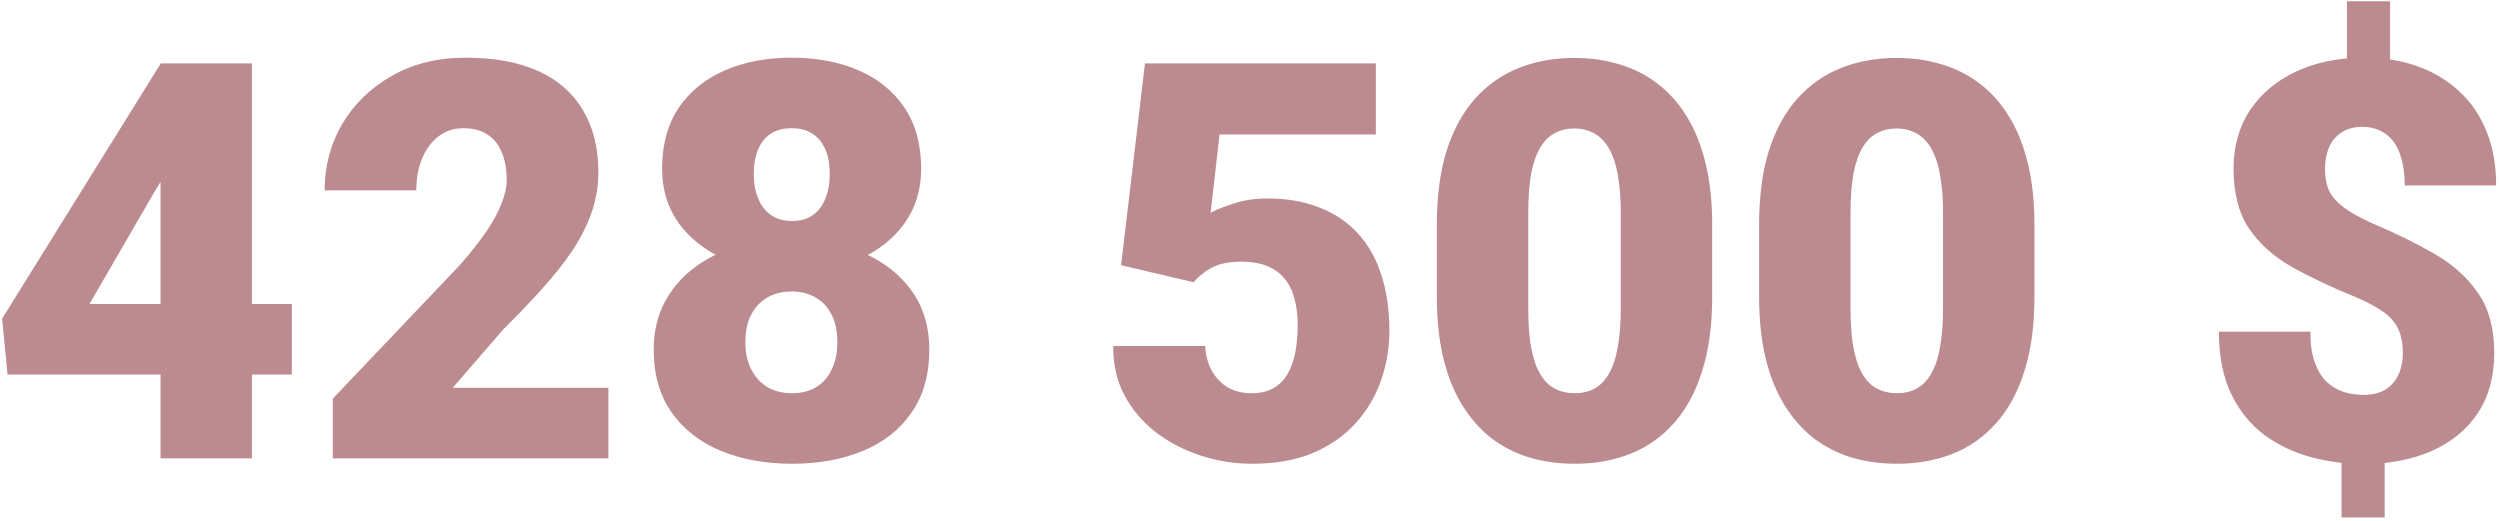 <svg width="360" height="75" viewBox="0 0 360 75" fill="none" xmlns="http://www.w3.org/2000/svg">
<path d="M42.023 43.773V53.93H1.086L0.305 45.883L23.156 9.125H33.547L22.258 27.602L12.883 43.773H42.023ZM36.281 9.125V66H23.117V9.125H36.281ZM87.609 55.844V66H47.922V57.406L66.203 38.188C67.818 36.339 69.12 34.685 70.109 33.227C71.099 31.742 71.815 30.401 72.258 29.203C72.727 28.005 72.961 26.924 72.961 25.961C72.961 24.32 72.713 22.953 72.219 21.859C71.75 20.74 71.047 19.893 70.109 19.32C69.198 18.747 68.065 18.461 66.711 18.461C65.357 18.461 64.172 18.852 63.156 19.633C62.141 20.414 61.346 21.482 60.773 22.836C60.227 24.19 59.953 25.713 59.953 27.406H46.75C46.75 23.917 47.596 20.727 49.289 17.836C51.008 14.945 53.391 12.641 56.438 10.922C59.484 9.177 63.013 8.305 67.023 8.305C71.216 8.305 74.732 8.956 77.57 10.258C80.409 11.56 82.544 13.448 83.977 15.922C85.435 18.37 86.164 21.326 86.164 24.789C86.164 26.768 85.852 28.669 85.227 30.492C84.602 32.315 83.703 34.125 82.531 35.922C81.359 37.693 79.927 39.516 78.234 41.391C76.568 43.266 74.667 45.258 72.531 47.367L65.188 55.844H87.609ZM133.82 50.336C133.82 53.956 132.961 56.99 131.242 59.438C129.549 61.885 127.206 63.721 124.211 64.945C121.242 66.169 117.857 66.781 114.055 66.781C110.279 66.781 106.88 66.169 103.859 64.945C100.865 63.721 98.495 61.885 96.75 59.438C95.005 56.99 94.133 53.956 94.133 50.336C94.133 47.862 94.628 45.648 95.617 43.695C96.633 41.716 98.039 40.036 99.836 38.656C101.633 37.276 103.729 36.221 106.125 35.492C108.547 34.763 111.164 34.398 113.977 34.398C117.779 34.398 121.177 35.05 124.172 36.352C127.167 37.628 129.523 39.45 131.242 41.82C132.961 44.19 133.82 47.029 133.82 50.336ZM120.578 49.281C120.578 47.719 120.305 46.404 119.758 45.336C119.211 44.242 118.443 43.409 117.453 42.836C116.464 42.263 115.305 41.977 113.977 41.977C112.674 41.977 111.516 42.263 110.5 42.836C109.51 43.409 108.729 44.242 108.156 45.336C107.609 46.404 107.336 47.719 107.336 49.281C107.336 50.792 107.622 52.107 108.195 53.227C108.768 54.32 109.549 55.167 110.539 55.766C111.555 56.339 112.727 56.625 114.055 56.625C115.383 56.625 116.529 56.339 117.492 55.766C118.482 55.167 119.237 54.32 119.758 53.227C120.305 52.107 120.578 50.792 120.578 49.281ZM132.648 24.32C132.648 27.289 131.854 29.893 130.266 32.133C128.703 34.346 126.516 36.078 123.703 37.328C120.917 38.552 117.701 39.164 114.055 39.164C110.435 39.164 107.206 38.552 104.367 37.328C101.555 36.078 99.341 34.346 97.727 32.133C96.138 29.893 95.344 27.289 95.344 24.32C95.344 20.831 96.138 17.901 97.727 15.531C99.341 13.162 101.555 11.365 104.367 10.141C107.18 8.917 110.383 8.305 113.977 8.305C117.622 8.305 120.852 8.917 123.664 10.141C126.477 11.365 128.677 13.162 130.266 15.531C131.854 17.901 132.648 20.831 132.648 24.32ZM119.484 25.023C119.484 23.669 119.276 22.51 118.859 21.547C118.443 20.557 117.831 19.802 117.023 19.281C116.216 18.734 115.201 18.461 113.977 18.461C112.805 18.461 111.815 18.721 111.008 19.242C110.201 19.763 109.589 20.518 109.172 21.508C108.755 22.471 108.547 23.643 108.547 25.023C108.547 26.378 108.755 27.562 109.172 28.578C109.589 29.594 110.201 30.388 111.008 30.961C111.841 31.534 112.857 31.82 114.055 31.82C115.279 31.82 116.281 31.534 117.062 30.961C117.87 30.388 118.469 29.594 118.859 28.578C119.276 27.562 119.484 26.378 119.484 25.023ZM171.906 40.648L161.438 38.188L164.875 9.125H198.117V19.359H175.617L174.328 30.648C174.953 30.284 176.008 29.854 177.492 29.359C179.003 28.838 180.669 28.578 182.492 28.578C185.305 28.578 187.792 29.008 189.953 29.867C192.141 30.701 193.99 31.938 195.5 33.578C197.01 35.193 198.143 37.185 198.898 39.555C199.68 41.925 200.07 44.633 200.07 47.68C200.07 50.128 199.667 52.497 198.859 54.789C198.078 57.055 196.867 59.099 195.227 60.922C193.612 62.719 191.568 64.151 189.094 65.219C186.62 66.26 183.69 66.781 180.305 66.781C177.779 66.781 175.318 66.391 172.922 65.609C170.526 64.828 168.365 63.708 166.438 62.25C164.536 60.766 163.026 58.982 161.906 56.898C160.812 54.789 160.279 52.432 160.305 49.828H173.547C173.625 51.208 173.951 52.406 174.523 53.422C175.096 54.438 175.865 55.232 176.828 55.805C177.818 56.352 178.951 56.625 180.227 56.625C181.529 56.625 182.609 56.365 183.469 55.844C184.328 55.323 185.005 54.607 185.5 53.695C185.995 52.784 186.346 51.742 186.555 50.57C186.763 49.372 186.867 48.109 186.867 46.781C186.867 45.375 186.711 44.112 186.398 42.992C186.112 41.872 185.643 40.922 184.992 40.141C184.341 39.333 183.495 38.721 182.453 38.305C181.438 37.888 180.214 37.68 178.781 37.68C176.88 37.68 175.383 38.005 174.289 38.656C173.195 39.307 172.401 39.971 171.906 40.648ZM246.555 32.367V42.758C246.555 46.846 246.073 50.401 245.109 53.422C244.172 56.443 242.818 58.943 241.047 60.922C239.302 62.901 237.219 64.372 234.797 65.336C232.375 66.299 229.706 66.781 226.789 66.781C224.445 66.781 222.258 66.482 220.227 65.883C218.195 65.258 216.359 64.32 214.719 63.07C213.104 61.794 211.711 60.206 210.539 58.305C209.367 56.404 208.469 54.164 207.844 51.586C207.219 48.982 206.906 46.039 206.906 42.758V32.367C206.906 28.253 207.375 24.698 208.312 21.703C209.276 18.682 210.643 16.182 212.414 14.203C214.185 12.224 216.281 10.753 218.703 9.789C221.125 8.826 223.794 8.344 226.711 8.344C229.055 8.344 231.229 8.656 233.234 9.281C235.266 9.88 237.102 10.818 238.742 12.094C240.383 13.344 241.776 14.919 242.922 16.82C244.094 18.721 244.992 20.974 245.617 23.578C246.242 26.156 246.555 29.086 246.555 32.367ZM233.391 44.359V30.688C233.391 28.865 233.286 27.276 233.078 25.922C232.896 24.568 232.609 23.422 232.219 22.484C231.854 21.547 231.398 20.792 230.852 20.219C230.305 19.62 229.68 19.19 228.977 18.93C228.299 18.643 227.544 18.5 226.711 18.5C225.669 18.5 224.732 18.721 223.898 19.164C223.091 19.581 222.401 20.258 221.828 21.195C221.255 22.133 220.812 23.383 220.5 24.945C220.214 26.508 220.07 28.422 220.07 30.688V44.359C220.07 46.208 220.161 47.823 220.344 49.203C220.552 50.557 220.839 51.716 221.203 52.68C221.594 53.617 222.062 54.385 222.609 54.984C223.156 55.557 223.781 55.974 224.484 56.234C225.188 56.495 225.956 56.625 226.789 56.625C227.805 56.625 228.716 56.417 229.523 56C230.331 55.583 231.021 54.906 231.594 53.969C232.193 53.005 232.635 51.742 232.922 50.18C233.234 48.591 233.391 46.651 233.391 44.359ZM292.961 32.367V42.758C292.961 46.846 292.479 50.401 291.516 53.422C290.578 56.443 289.224 58.943 287.453 60.922C285.708 62.901 283.625 64.372 281.203 65.336C278.781 66.299 276.112 66.781 273.195 66.781C270.852 66.781 268.664 66.482 266.633 65.883C264.602 65.258 262.766 64.32 261.125 63.07C259.51 61.794 258.117 60.206 256.945 58.305C255.773 56.404 254.875 54.164 254.25 51.586C253.625 48.982 253.312 46.039 253.312 42.758V32.367C253.312 28.253 253.781 24.698 254.719 21.703C255.682 18.682 257.049 16.182 258.82 14.203C260.591 12.224 262.688 10.753 265.109 9.789C267.531 8.826 270.201 8.344 273.117 8.344C275.461 8.344 277.635 8.656 279.641 9.281C281.672 9.88 283.508 10.818 285.148 12.094C286.789 13.344 288.182 14.919 289.328 16.82C290.5 18.721 291.398 20.974 292.023 23.578C292.648 26.156 292.961 29.086 292.961 32.367ZM279.797 44.359V30.688C279.797 28.865 279.693 27.276 279.484 25.922C279.302 24.568 279.016 23.422 278.625 22.484C278.26 21.547 277.805 20.792 277.258 20.219C276.711 19.62 276.086 19.19 275.383 18.93C274.706 18.643 273.951 18.5 273.117 18.5C272.076 18.5 271.138 18.721 270.305 19.164C269.497 19.581 268.807 20.258 268.234 21.195C267.661 22.133 267.219 23.383 266.906 24.945C266.62 26.508 266.477 28.422 266.477 30.688V44.359C266.477 46.208 266.568 47.823 266.75 49.203C266.958 50.557 267.245 51.716 267.609 52.68C268 53.617 268.469 54.385 269.016 54.984C269.562 55.557 270.188 55.974 270.891 56.234C271.594 56.495 272.362 56.625 273.195 56.625C274.211 56.625 275.122 56.417 275.93 56C276.737 55.583 277.427 54.906 278 53.969C278.599 53.005 279.042 51.742 279.328 50.18C279.641 48.591 279.797 46.651 279.797 44.359ZM344.172 0.18V11.547H337.961V0.18H344.172ZM343.391 63.969V74.516H337.18V63.969H343.391ZM346.008 50.922C346.008 49.49 345.786 48.305 345.344 47.367C344.901 46.43 344.185 45.609 343.195 44.906C342.206 44.203 340.891 43.5 339.25 42.797C335.786 41.391 332.727 39.945 330.07 38.461C327.44 36.977 325.37 35.128 323.859 32.914C322.375 30.701 321.633 27.823 321.633 24.281C321.633 21.052 322.427 18.24 324.016 15.844C325.63 13.448 327.844 11.599 330.656 10.297C333.495 8.969 336.763 8.305 340.461 8.305C343.273 8.305 345.839 8.721 348.156 9.555C350.474 10.388 352.479 11.599 354.172 13.188C355.865 14.75 357.167 16.677 358.078 18.969C358.99 21.234 359.445 23.812 359.445 26.703H346.281C346.281 25.219 346.125 23.943 345.812 22.875C345.526 21.807 345.109 20.935 344.562 20.258C344.016 19.581 343.378 19.086 342.648 18.773C341.919 18.435 341.125 18.266 340.266 18.266C338.964 18.266 337.909 18.552 337.102 19.125C336.294 19.672 335.708 20.401 335.344 21.312C334.979 22.224 334.797 23.24 334.797 24.359C334.797 25.531 334.992 26.56 335.383 27.445C335.799 28.305 336.503 29.112 337.492 29.867C338.482 30.596 339.836 31.352 341.555 32.133C344.94 33.565 347.961 35.05 350.617 36.586C353.273 38.122 355.357 40.01 356.867 42.25C358.404 44.464 359.172 47.328 359.172 50.844C359.172 54.229 358.378 57.12 356.789 59.516C355.201 61.885 352.987 63.695 350.148 64.945C347.31 66.195 344.029 66.82 340.305 66.82C337.805 66.82 335.318 66.495 332.844 65.844C330.396 65.193 328.156 64.138 326.125 62.68C324.12 61.195 322.518 59.229 321.32 56.781C320.122 54.333 319.523 51.325 319.523 47.758H332.688C332.688 49.503 332.896 50.961 333.312 52.133C333.729 53.305 334.289 54.242 334.992 54.945C335.721 55.622 336.542 56.117 337.453 56.43C338.365 56.716 339.315 56.859 340.305 56.859C341.633 56.859 342.714 56.599 343.547 56.078C344.38 55.531 344.992 54.815 345.383 53.93C345.799 53.018 346.008 52.016 346.008 50.922Z" fill="#BB8B8F"/>
</svg>

